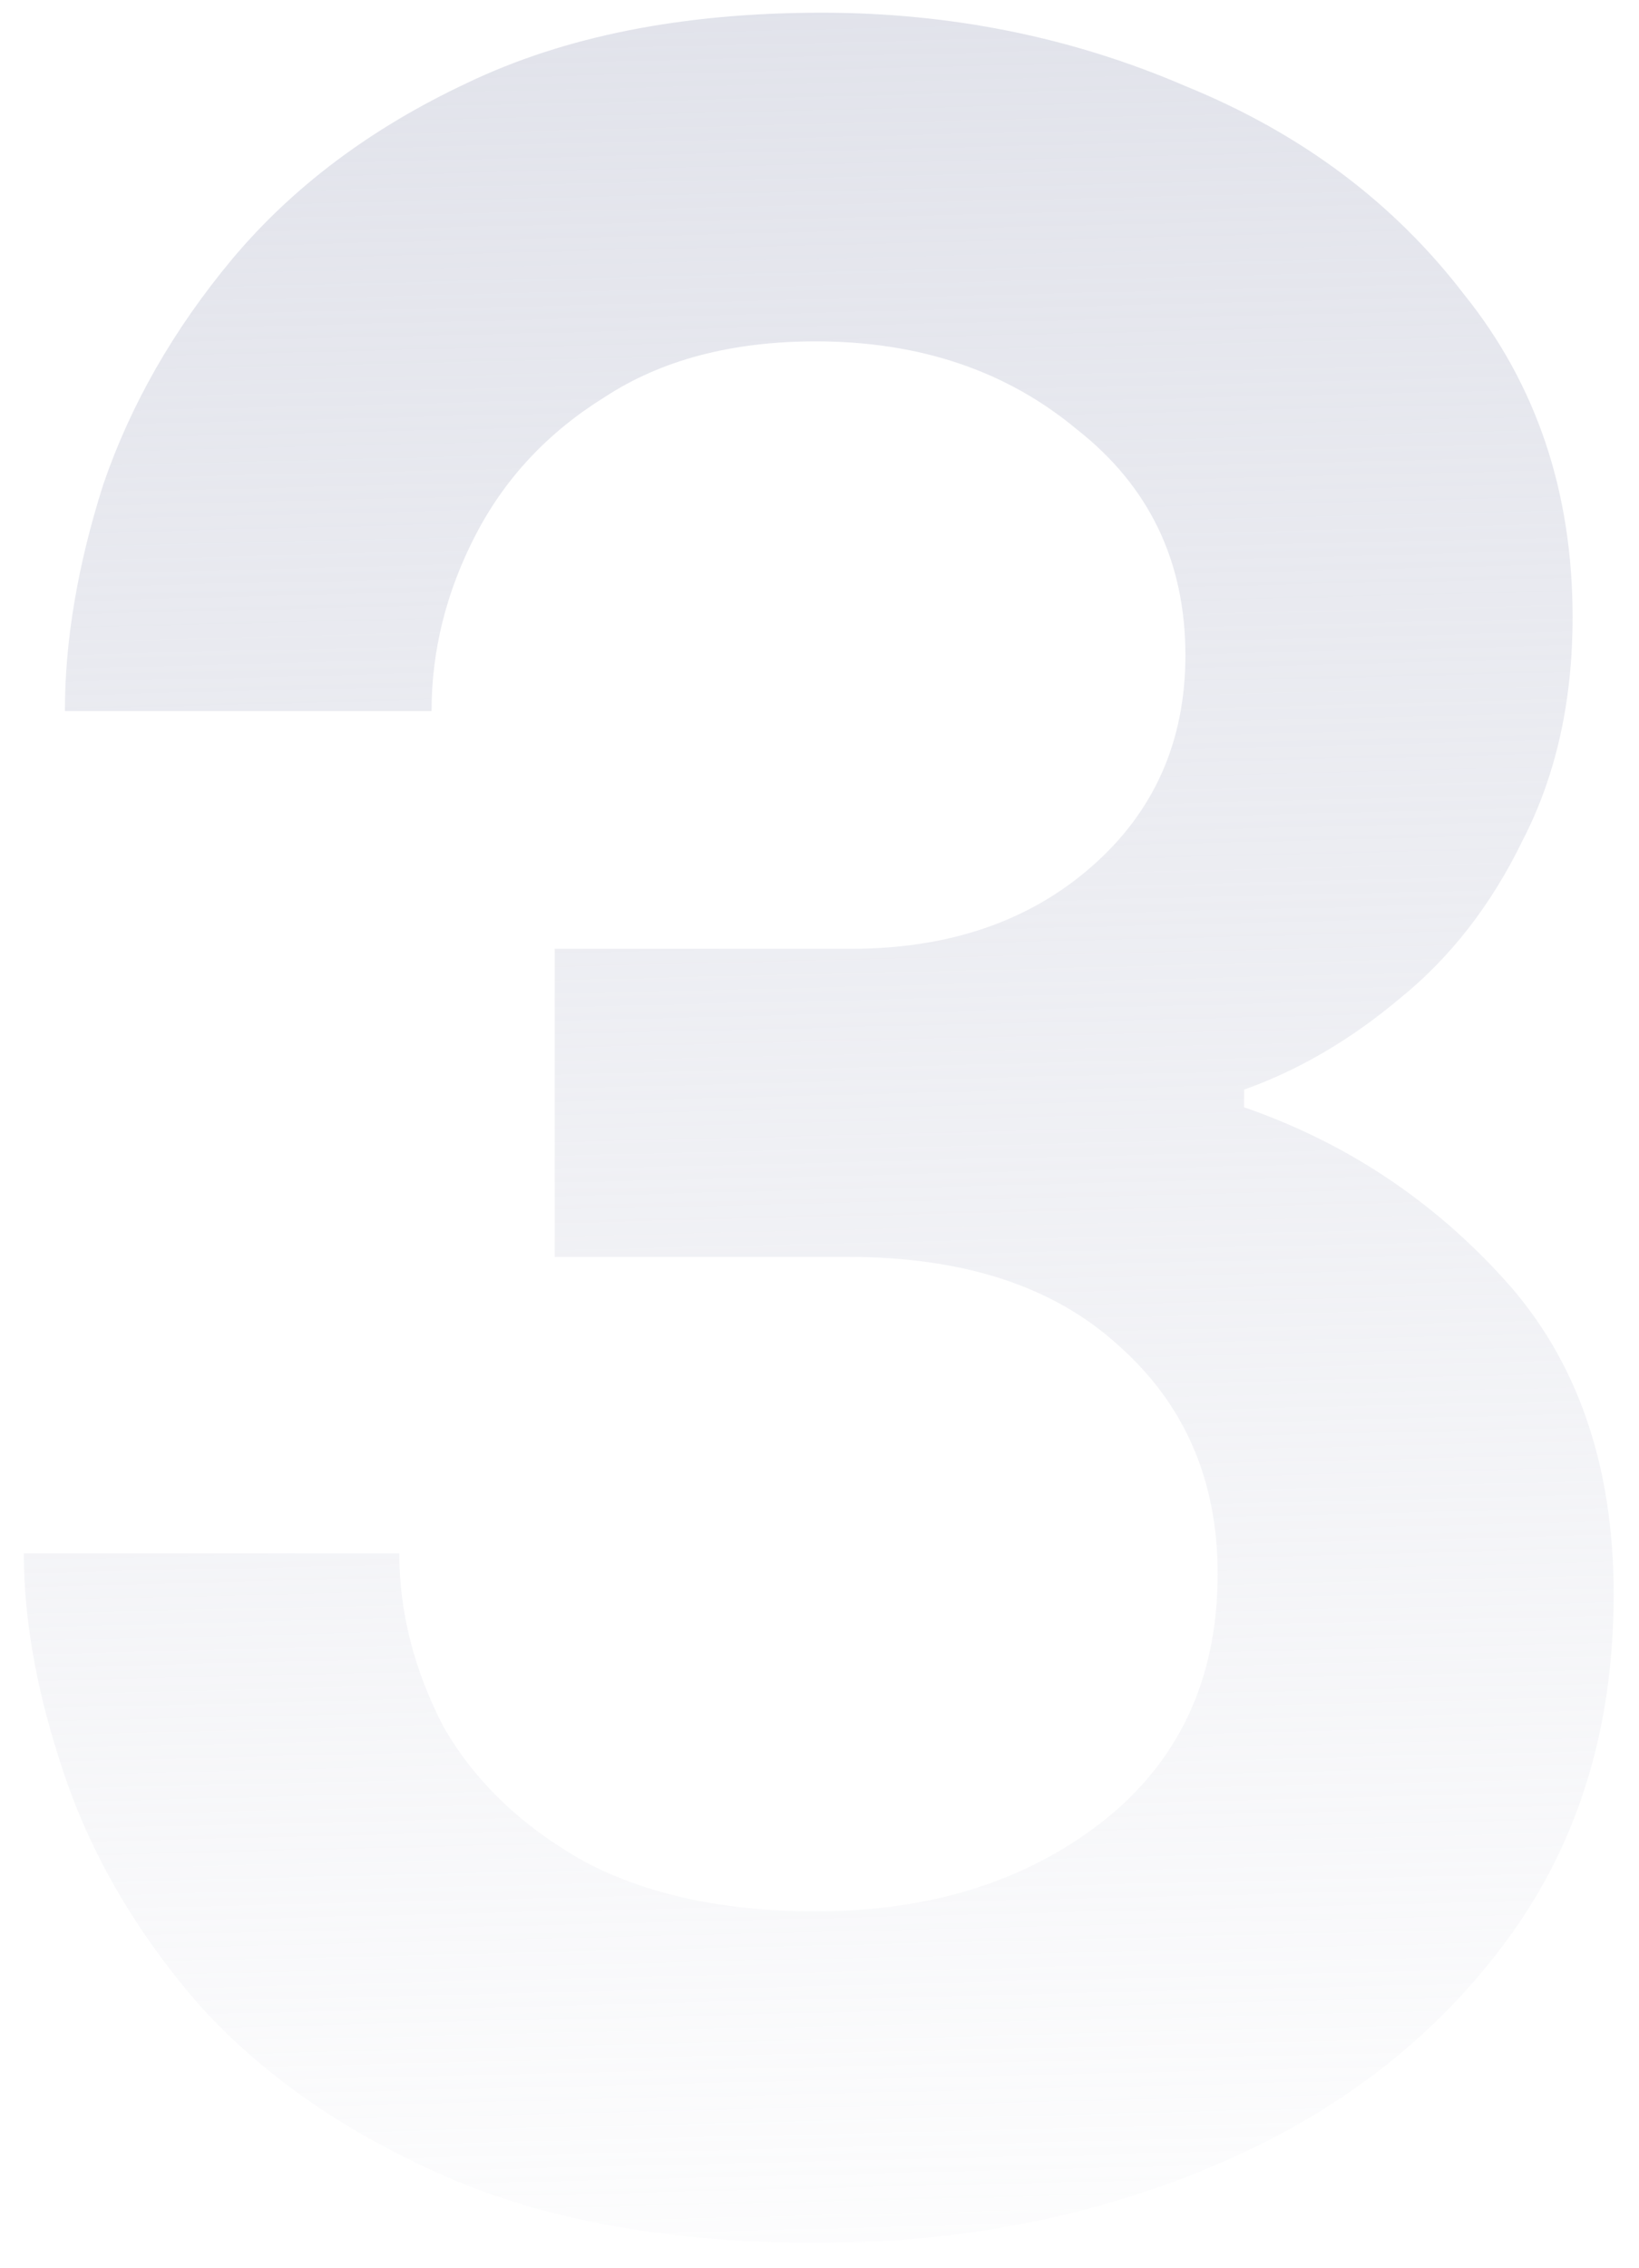 <svg
            width="60"
            height="83"
            viewBox="0 0 60 83"
            fill="none"
            xmlns="http://www.w3.org/2000/svg"
          >
            <path
              d="M29.972 82.074C24.532 82.074 19.95 81.251 16.228 79.604C12.505 77.958 9.499 75.846 7.208 73.269C4.989 70.692 3.378 67.935 2.376 65C1.373 62.065 0.872 59.345 0.872 56.84H14.617C14.617 58.987 15.154 61.099 16.228 63.175C17.373 65.179 19.091 66.826 21.382 68.114C23.673 69.331 26.5 69.94 29.865 69.94C34.017 69.94 37.489 68.866 40.281 66.719C43.144 64.499 44.576 61.457 44.576 57.591C44.576 54.155 43.359 51.363 40.925 49.215C38.563 47.068 35.27 45.994 31.046 45.994H20.308V34.719H31.154C34.733 34.719 37.668 33.717 39.959 31.713C42.249 29.708 43.395 27.131 43.395 23.981C43.395 20.545 42.07 17.789 39.422 15.713C36.845 13.565 33.659 12.492 29.865 12.492C26.787 12.492 24.21 13.172 22.134 14.532C20.058 15.82 18.483 17.503 17.409 19.579C16.335 21.655 15.798 23.802 15.798 26.021H2.376C2.376 23.444 2.841 20.688 3.772 17.753C4.774 14.818 6.349 12.062 8.496 9.485C10.716 6.836 13.579 4.689 17.087 3.042C20.666 1.324 24.997 0.465 30.08 0.465C34.804 0.465 39.243 1.36 43.395 3.15C47.618 4.868 51.019 7.409 53.596 10.774C56.245 14.066 57.569 18.004 57.569 22.585C57.569 25.663 56.961 28.384 55.743 30.746C54.598 33.108 53.095 35.041 51.233 36.545C49.444 38.048 47.547 39.158 45.542 39.873V40.518C49.265 41.806 52.45 43.918 55.099 46.853C57.748 49.788 59.072 53.618 59.072 58.343C59.072 63.354 57.712 67.649 54.992 71.228C52.343 74.736 48.8 77.421 44.361 79.282C39.923 81.143 35.127 82.074 29.972 82.074Z"
              fill="url(#paint0_linear_3185_15385)"
            />
            <defs>
              <linearGradient
                id="paint0_linear_3185_15385"
                x1="41.574"
                y1="-36"
                x2="44.644"
                y2="89.842"
                gradientUnits="userSpaceOnUse"
              >
                <stop stop-color="#D6D8E3" />
                <stop offset="1" stop-color="#D6D8E3" stop-opacity="0" />
              </linearGradient>
            </defs>
          </svg>